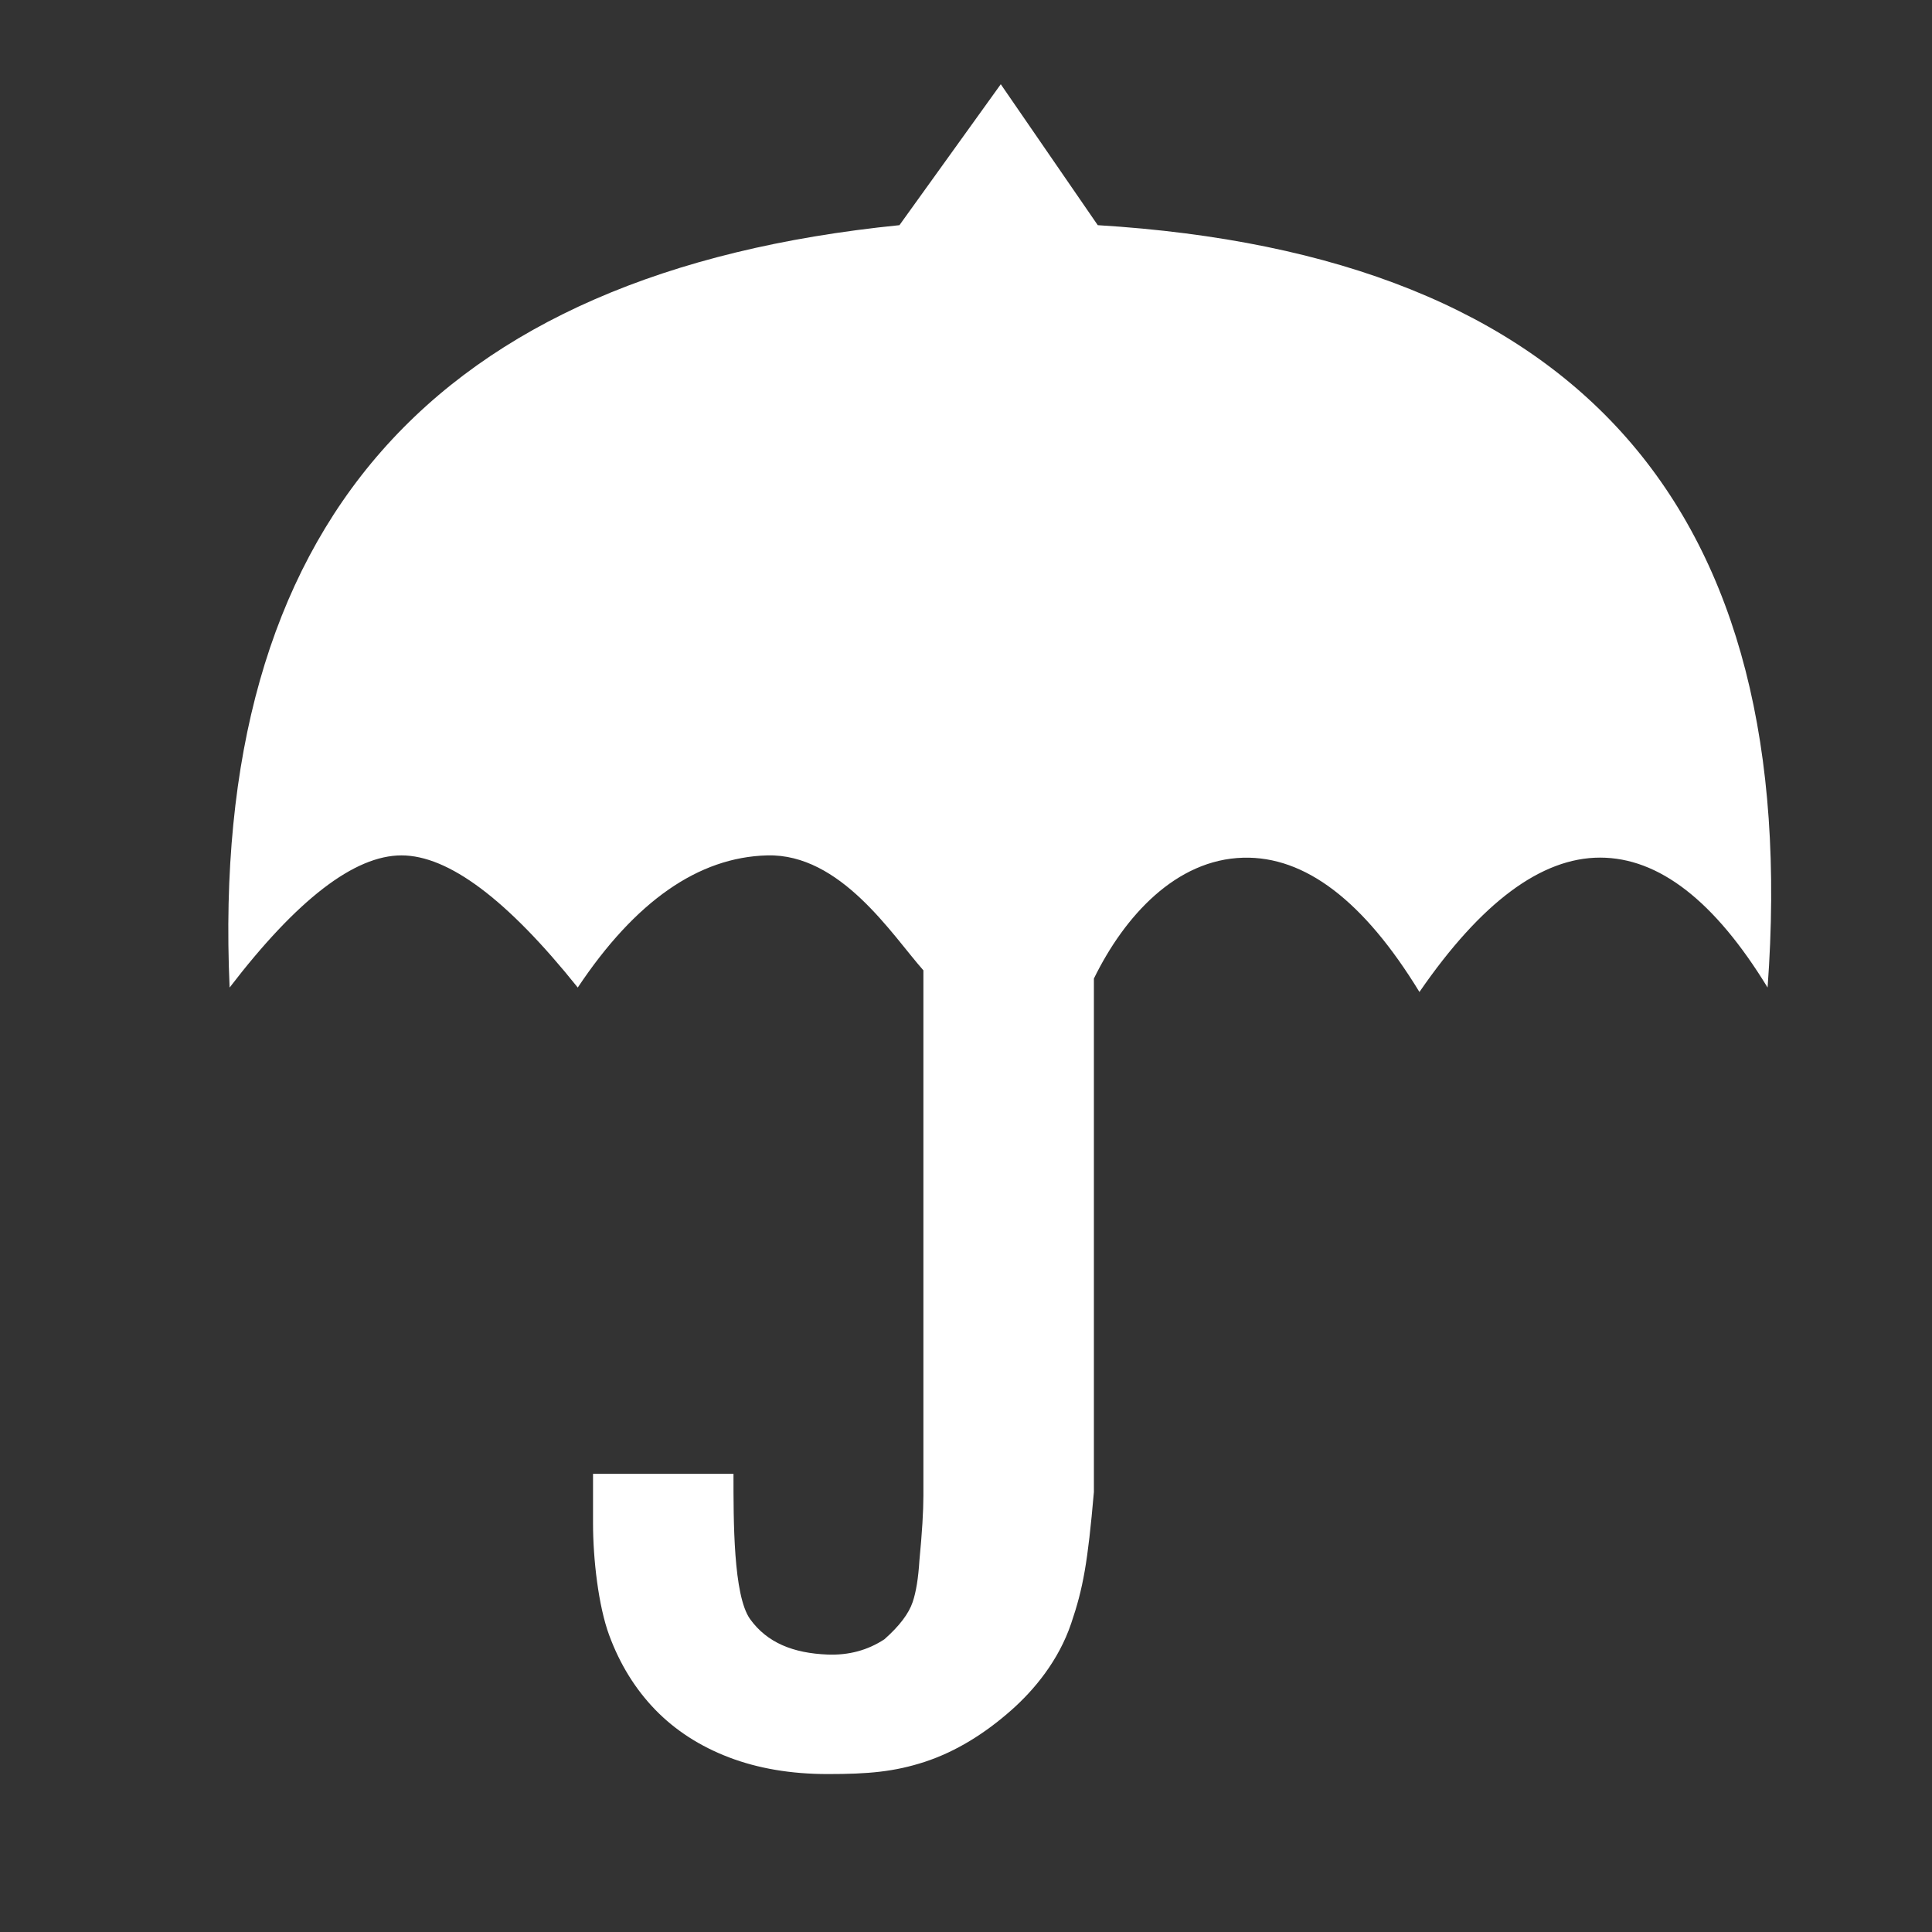 <svg xmlns="http://www.w3.org/2000/svg" xmlns:xlink="http://www.w3.org/1999/xlink" fill="none" version="1.1" width="20" height="20" viewBox="0 0 20 20"><rect x="0" y="0" width="20" height="20" fill="#333333" stroke="none"/><defs><clipPath id="master_svg0_1_993"><rect x="0" y="0" width="20" height="20" rx="0"/></clipPath></defs><g clip-path="url(#master_svg0_1_993)"><g><path d="M18.298,10.223Q17.476,8.878,16.564,8.878Q15.652,8.878,14.694,10.269Q13.829,8.853,12.869,8.879C12.174,8.898,11.641,9.482,11.324,10.13L11.324,15.445C11.26,16.176,11.213,16.44,11.089,16.805C10.959,17.19,10.707,17.493,10.471,17.702C10.192,17.949,9.893,18.133,9.575,18.238C9.257,18.342,8.988,18.365,8.569,18.365C8.188,18.365,7.847,18.307,7.546,18.192C7.245,18.077,6.99,17.912,6.783,17.699C6.576,17.485,6.417,17.228,6.306,16.927C6.195,16.625,6.139,16.142,6.139,15.769L6.139,15.257L7.593,15.257C7.593,15.738,7.59,16.516,7.765,16.761C7.941,17.005,8.21,17.114,8.569,17.128Q8.896,17.14,9.155,16.97Q9.388,16.764,9.448,16.584Q9.501,16.428,9.518,16.151Q9.559,15.726,9.559,15.483L9.559,10.045C9.233,9.677,8.703,8.835,7.942,8.855Q6.874,8.883,5.981,10.223Q4.886,8.855,4.156,8.855Q3.426,8.855,2.377,10.223Q2.057,3.061,9.311,2.331L10.36,0.872L11.364,2.331Q18.845,2.788,18.298,10.223Z" fill="#FFFFFF" fill-opacity="1"/></g></g></svg>